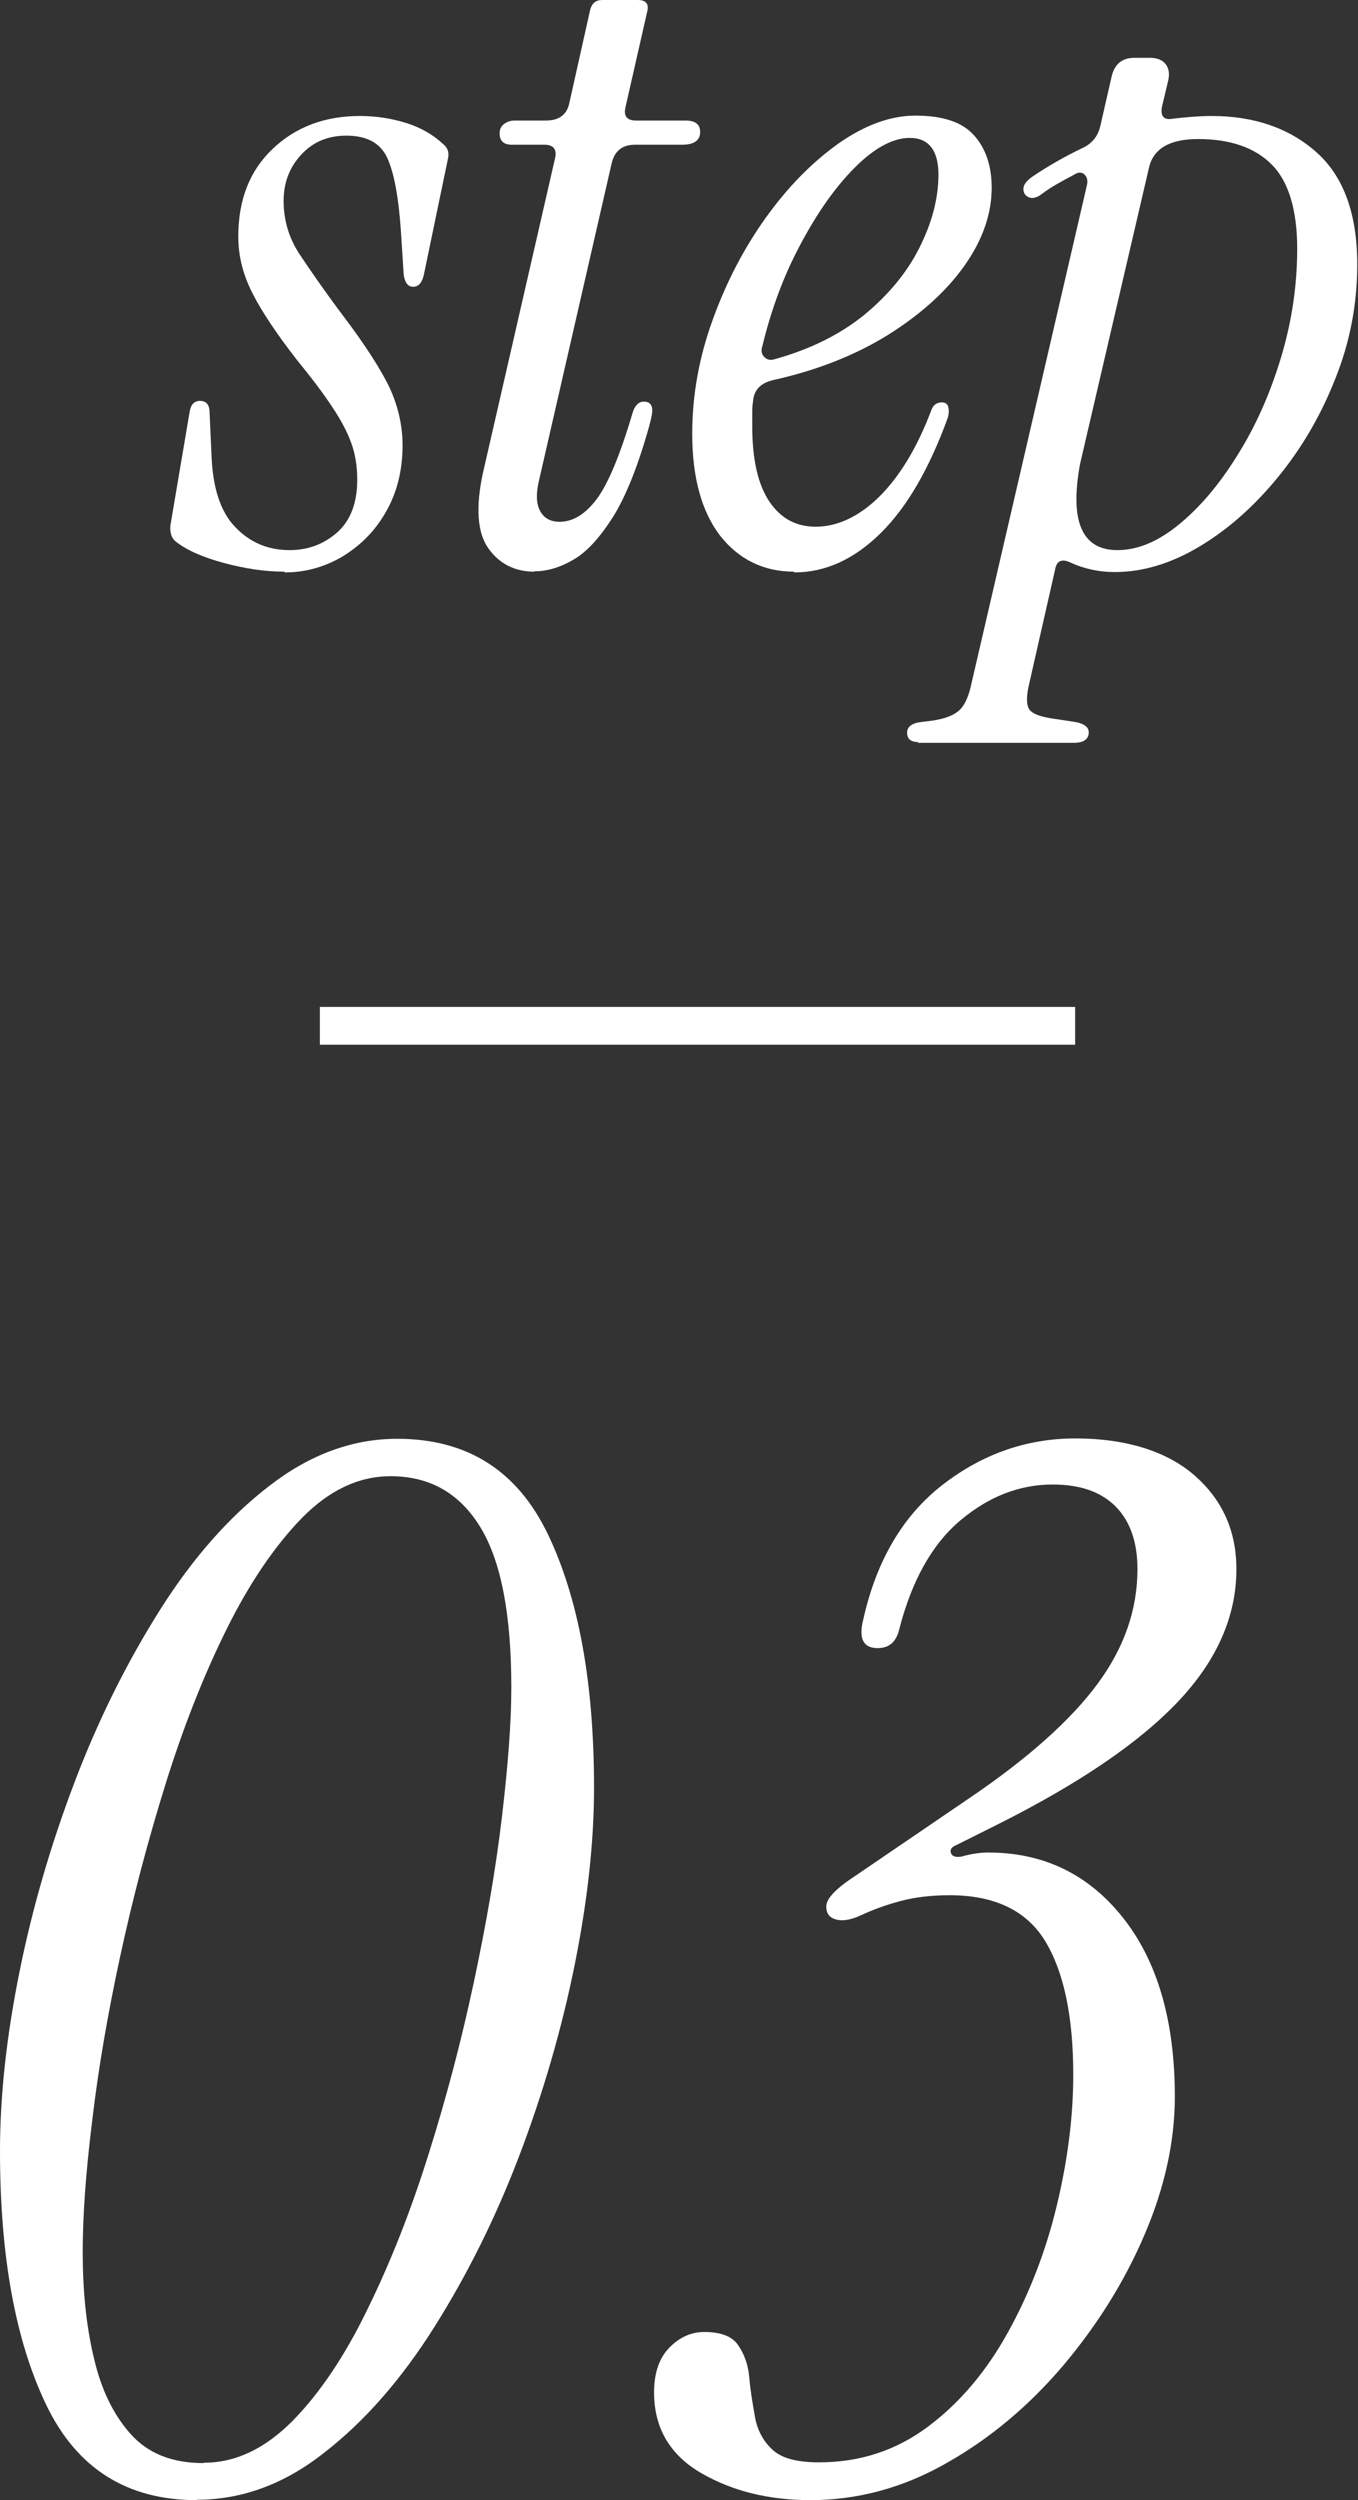 <svg viewBox="0 0 35.96 66.17" xmlns="http://www.w3.org/2000/svg"><rect x="0" y="0" width="35.96" height="66.17" fill="#333333" stroke="none"/><g fill="#fff"><path d="m7.53 15.13c-.51 0-1.04-.08-1.6-.23s-.99-.34-1.28-.57c-.11-.09-.15-.23-.14-.41l.51-3.01c.03-.2.12-.3.28-.3.17 0 .25.11.25.32l.05 1.1c.03.88.24 1.52.63 1.92.39.41.87.61 1.44.61.49 0 .91-.16 1.26-.47s.53-.78.53-1.39c0-.35-.05-.68-.16-.98s-.28-.62-.51-.96c-.23-.35-.54-.76-.94-1.25-.52-.67-.91-1.25-1.16-1.74s-.38-.98-.38-1.51c0-.97.3-1.74.91-2.32s1.38-.87 2.31-.87c.41 0 .82.06 1.21.18s.72.31.98.55c.14.11.18.24.14.41l-.64 3.08c-.05.2-.14.3-.28.3s-.22-.11-.25-.32l-.07-1.1c-.06-.92-.18-1.58-.36-1.98s-.54-.6-1.09-.6c-.49 0-.89.17-1.2.51s-.46.74-.46 1.22c0 .51.14.97.41 1.39.28.42.65.96 1.13 1.6.63.83 1.05 1.49 1.28 1.98.22.49.33.99.33 1.5 0 .64-.14 1.22-.42 1.72-.28.51-.66.9-1.14 1.2-.48.29-1 .44-1.56.44z"/><path d="m14.15 15.13c-.52 0-.93-.21-1.22-.62s-.34-1.08-.14-2l1.91-8.33c.05-.23-.05-.35-.28-.35h-.87c-.21 0-.32-.1-.32-.3 0-.11.04-.19.12-.25s.17-.09.28-.09h.83c.35 0 .56-.16.62-.48l.55-2.46c.05-.17.15-.25.32-.25h.94c.21 0 .3.1.25.3l-.58 2.55c-.05.23.05.34.28.34h1.31c.26 0 .39.1.39.3 0 .23-.16.34-.48.34h-1.24c-.34 0-.54.16-.62.48l-1.93 8.42c-.08.34-.07.6.03.79s.27.29.52.29c.35 0 .68-.2.98-.6s.62-1.16.95-2.28c.06-.2.16-.3.3-.3.11 0 .18.04.21.14.03.09 0 .26-.07.51-.29 1.04-.61 1.84-.95 2.39-.35.55-.69.93-1.05 1.14s-.7.31-1.04.31z"/><path d="m21.03 15.13c-.81 0-1.46-.32-1.96-.95-.49-.64-.74-1.54-.74-2.7 0-1.01.18-2.02.54-3.01.36-1 .83-1.9 1.41-2.71s1.22-1.46 1.92-1.96c.7-.49 1.38-.74 2.04-.74.72 0 1.24.17 1.55.52.31.34.47.81.47 1.39 0 .69-.24 1.38-.72 2.06s-1.16 1.29-2.02 1.83c-.87.54-1.88.94-3.05 1.2-.34.08-.51.27-.53.57-.02.11-.02.22-.02.33v.33c0 .87.15 1.53.45 1.98s.71.67 1.23.67c.58 0 1.15-.27 1.69-.8.54-.54 1-1.3 1.37-2.28.05-.14.14-.21.28-.21.09 0 .15.04.17.12s.02.17-.01.28c-.49 1.35-1.08 2.37-1.78 3.06s-1.46 1.04-2.29 1.04zm-.85-5.95c-.03.11-.01.2.06.27s.16.09.26.06c.95-.26 1.75-.66 2.39-1.18.64-.53 1.13-1.12 1.46-1.78s.5-1.3.5-1.93-.25-.97-.76-.97c-.44 0-.93.26-1.45.78s-1 1.2-1.45 2.05c-.45.84-.78 1.75-1.01 2.71z"/><path d="m24.32 19.64c-.2 0-.3-.08-.3-.25 0-.15.12-.25.37-.28l.32-.04c.31-.05.53-.13.68-.26s.26-.37.33-.7l3.06-13.2c.03-.12.01-.22-.06-.29s-.17-.07-.29.01c-.15.08-.3.16-.44.24s-.28.17-.41.27-.25.12-.34.08-.14-.11-.14-.22.08-.21.23-.32c.43-.29.87-.54 1.33-.76.26-.12.42-.32.48-.6l.3-1.31c.08-.32.28-.48.6-.48h.41c.18 0 .32.05.41.16s.12.26.07.46l-.16.67c-.05.26.05.37.3.32.35-.04.69-.07 1.01-.07 1.13 0 2.06.32 2.78.96s1.08 1.63 1.08 2.97c0 1.04-.19 2.05-.58 3.02-.38.97-.89 1.84-1.52 2.61s-1.32 1.38-2.07 1.83-1.5.68-2.25.68c-.41 0-.8-.08-1.17-.25-.23-.11-.37-.05-.41.18l-.69 3.04c-.08.34-.07.56.01.67s.27.18.56.23l.6.09c.28.04.41.14.41.28 0 .18-.13.28-.39.28h-4.14zm4.28-7.36c-.28 1.52.05 2.28.99 2.28.54 0 1.08-.23 1.63-.68s1.07-1.06 1.54-1.82c.48-.76.86-1.61 1.15-2.56s.44-1.92.44-2.92-.22-1.77-.67-2.22c-.44-.45-1.1-.68-1.95-.68-.77 0-1.2.26-1.31.78z"/><path d="m5.21 66.17c-1.85 0-3.18-.84-3.99-2.53s-1.22-3.92-1.22-6.71c0-1.45.17-3.02.51-4.71.34-1.7.83-3.38 1.46-5.04s1.39-3.18 2.26-4.56 1.84-2.48 2.91-3.3c1.06-.82 2.19-1.24 3.38-1.24 1.85 0 3.18.84 3.99 2.53s1.22 3.92 1.22 6.71c0 1.42-.17 2.98-.51 4.67s-.83 3.38-1.46 5.04-1.39 3.18-2.26 4.56-1.84 2.49-2.91 3.32c-1.06.84-2.19 1.25-3.38 1.25zm.19-.99c.84 0 1.61-.37 2.34-1.1.72-.73 1.39-1.72 1.99-2.96.61-1.24 1.15-2.61 1.62-4.11.47-1.49.87-3.01 1.2-4.56s.58-3 .74-4.35c.16-1.36.25-2.5.25-3.44 0-1.92-.27-3.34-.82-4.24s-1.34-1.35-2.38-1.35c-.84 0-1.62.37-2.34 1.1-.72.74-1.39 1.72-2 2.95s-1.15 2.6-1.62 4.11-.87 3.03-1.2 4.56-.58 2.98-.74 4.35c-.17 1.37-.25 2.52-.25 3.46 0 1.01.09 1.94.29 2.78.19.84.51 1.51.97 2.03s1.1.78 1.94.78z"/><path d="m21.47 66.17c-1.12 0-2.08-.24-2.91-.72-.82-.48-1.24-1.19-1.24-2.13 0-.51.13-.9.4-1.18s.58-.42.93-.42c.43 0 .73.11.89.34s.27.51.3.86.09.69.15 1.04.22.65.46.87c.24.23.65.34 1.24.34 1.09 0 2.05-.32 2.89-.95s1.54-1.46 2.11-2.49 1-2.14 1.29-3.34.44-2.36.44-3.48c0-1.54-.25-2.72-.74-3.53s-1.34-1.22-2.53-1.22c-.48 0-.91.05-1.29.15s-.74.23-1.06.38c-.28.13-.5.16-.67.11s-.25-.16-.25-.34.18-.39.53-.65l3.23-2.2c1.57-1.06 2.71-2.08 3.42-3.04s1.06-1.97 1.06-3.04c0-.71-.19-1.26-.57-1.65s-.94-.59-1.67-.59c-.89 0-1.7.32-2.45.95s-1.29 1.6-1.62 2.89c-.08.33-.27.49-.57.49-.38 0-.51-.25-.38-.76.35-1.57 1.06-2.76 2.11-3.57s2.22-1.22 3.51-1.22 2.39.32 3.14.97 1.12 1.48 1.12 2.49c0 1.24-.51 2.41-1.54 3.5s-2.63 2.18-4.81 3.27l-1.06.53c-.13.05-.18.12-.15.21s.11.12.27.1c.28-.08.52-.11.72-.11 1.47 0 2.66.58 3.57 1.73s1.37 2.73 1.37 4.73c0 1.19-.27 2.41-.8 3.65s-1.25 2.39-2.15 3.46c-.9 1.06-1.93 1.93-3.08 2.58-1.15.66-2.36.99-3.63.99z"/></g><path d="m8.47 27.15h20" fill="none" stroke="#fff" stroke-miterlimit="10"/></svg>